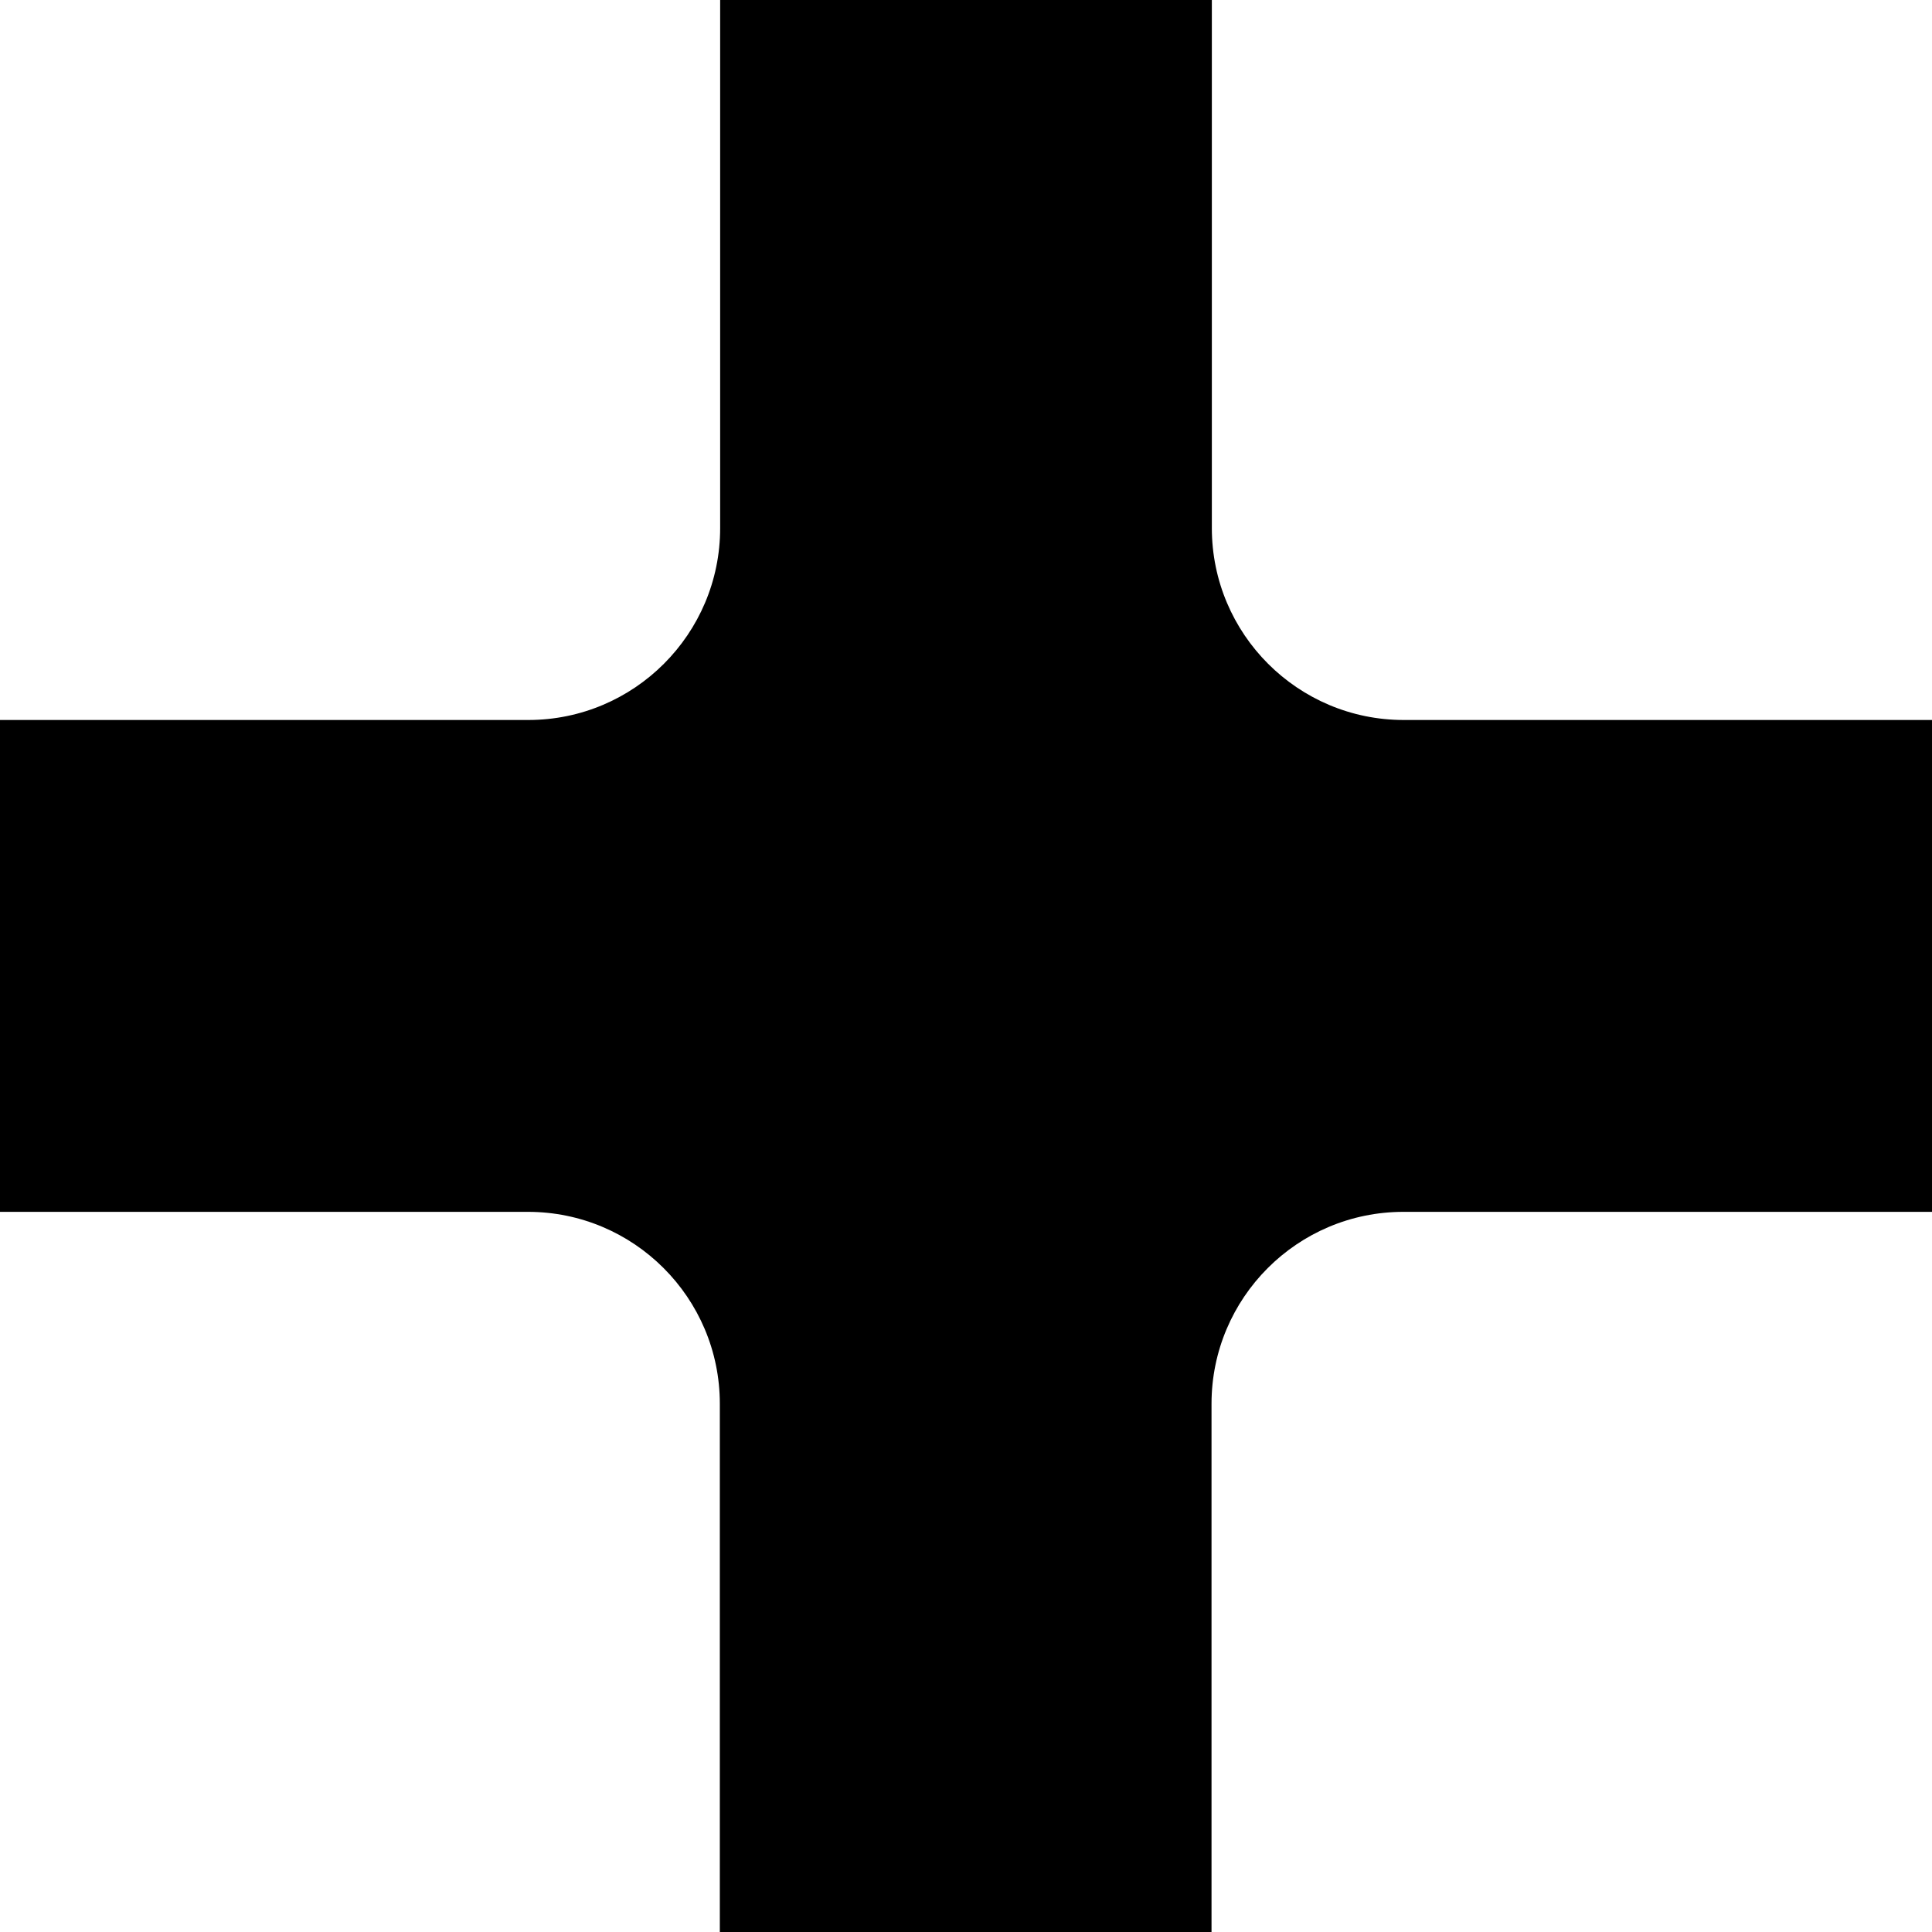 <svg width="12" height="12" viewBox="0 0 12 12" fill="none" xmlns="http://www.w3.org/2000/svg">
<path d="M11.998 7.527H8.717C8.059 7.527 7.525 8.061 7.525 8.719V12H4.471V8.719C4.471 8.061 3.937 7.527 3.279 7.527H0V4.472H3.281C3.939 4.472 4.473 3.938 4.473 3.28V0H7.527V3.28C7.527 3.938 8.061 4.472 8.719 4.472H12V7.527H11.998Z" fill="black"/>
</svg>

